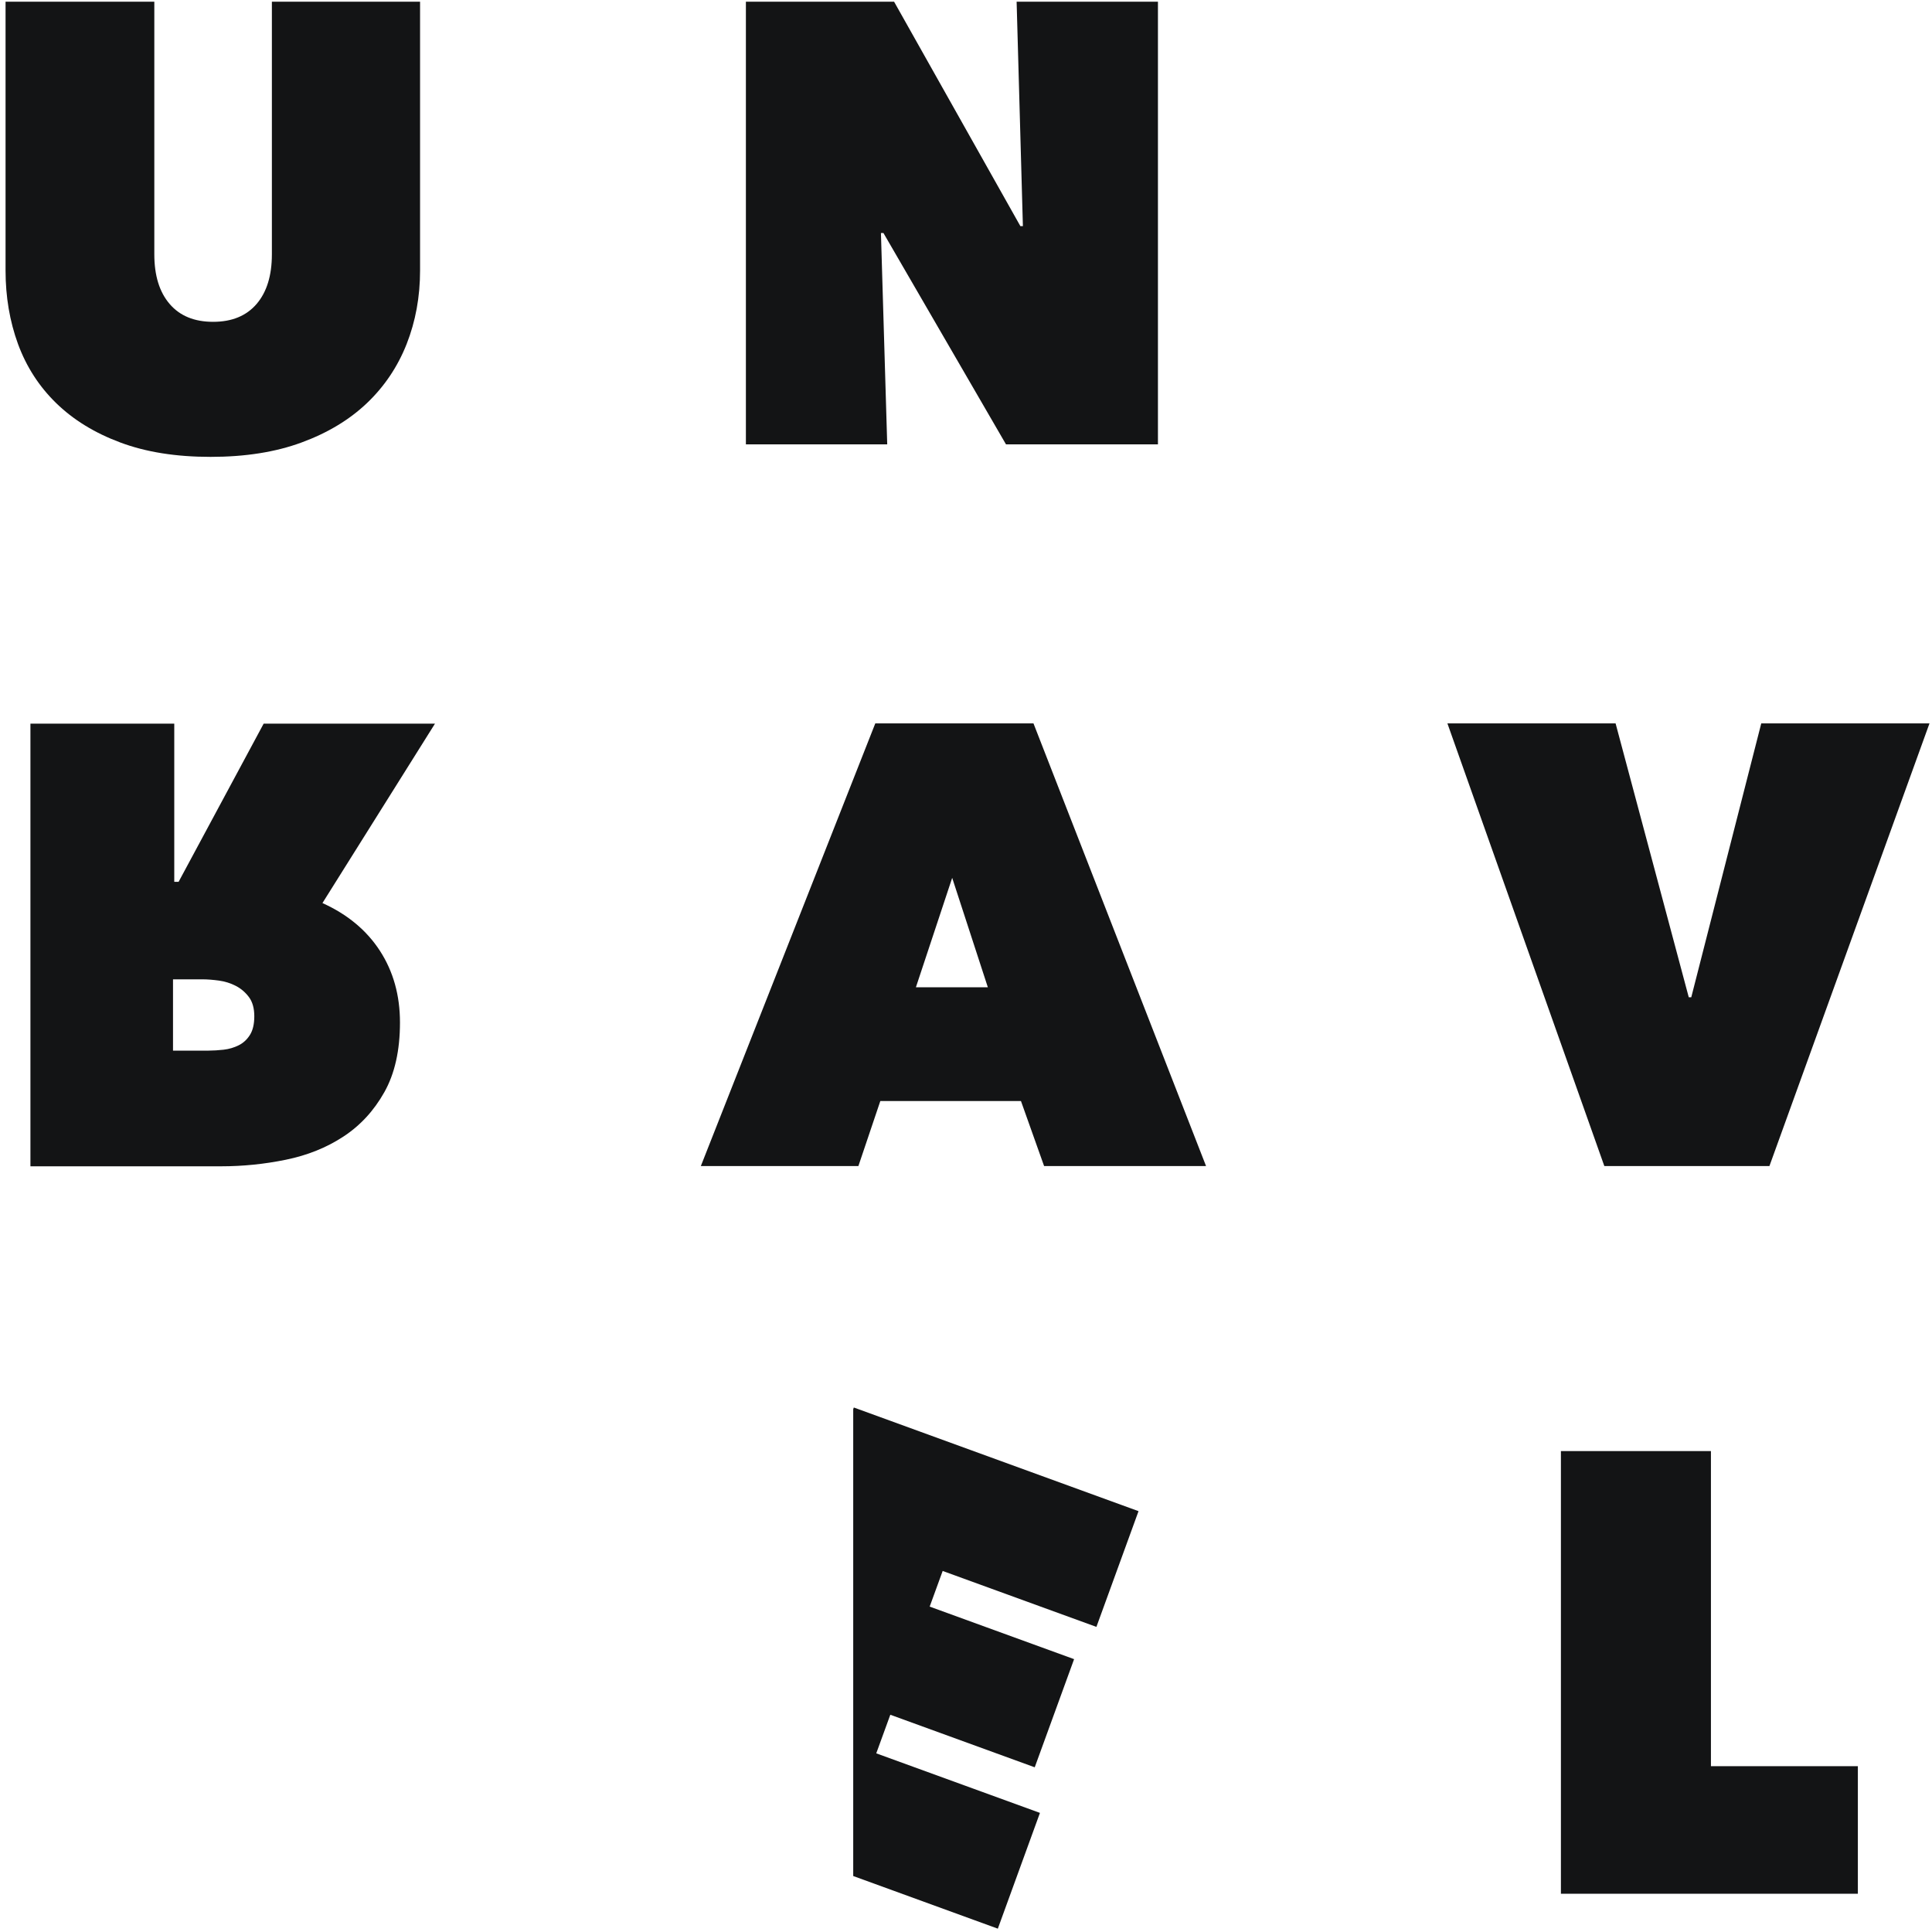 <svg width="40" height="40" viewBox="0 0 40 40" fill="none" xmlns="http://www.w3.org/2000/svg">
<path d="M4.36 9.459C3.644 9.459 3.021 9.36 2.49 9.161C1.959 8.963 1.517 8.691 1.163 8.346C0.809 8.001 0.546 7.593 0.373 7.123C0.201 6.652 0.115 6.145 0.115 5.601V0.035H3.195V5.265C3.195 5.705 3.301 6.048 3.513 6.294C3.724 6.54 4.024 6.663 4.412 6.663C4.801 6.663 5.1 6.54 5.312 6.294C5.523 6.048 5.629 5.705 5.629 5.265V0.035H8.697V5.601C8.697 6.145 8.604 6.652 8.419 7.123C8.233 7.593 7.959 8.001 7.597 8.346C7.234 8.691 6.783 8.963 6.244 9.161C5.705 9.36 5.077 9.459 4.36 9.459Z" fill="#131415"/>
<path d="M15.443 0.035H18.511L21.126 4.682H21.178L21.048 0.035H23.974V9.2H20.828L18.291 4.825H18.239L18.369 9.2H15.443V0.035Z" fill="#131415"/>
<path d="M0.63 24.147H4.579C5.027 24.147 5.474 24.102 5.918 24.011C6.363 23.92 6.76 23.761 7.109 23.532C7.459 23.303 7.741 22.997 7.957 22.613C8.173 22.229 8.281 21.748 8.281 21.169C8.281 20.608 8.143 20.114 7.867 19.687C7.59 19.26 7.193 18.93 6.676 18.697L9.006 14.982H5.459L3.698 18.257H3.608V14.982H0.63V24.147ZM3.582 20.276H4.19C4.294 20.276 4.408 20.285 4.533 20.302C4.658 20.319 4.775 20.356 4.883 20.412C4.991 20.468 5.081 20.546 5.155 20.645C5.228 20.744 5.265 20.876 5.265 21.04C5.265 21.204 5.234 21.333 5.174 21.428C5.114 21.523 5.036 21.595 4.941 21.642C4.846 21.689 4.743 21.72 4.63 21.733C4.518 21.745 4.415 21.752 4.32 21.752H3.582V20.276Z" fill="#131415"/>
<path d="M18.122 14.977H21.397L24.97 24.142H21.617L21.138 22.796H18.226L17.772 24.142H14.51L18.122 14.977ZM19.714 18.175L18.963 20.44H20.452L19.714 18.175Z" fill="#131415"/>
<path d="M29.967 14.977H33.449L34.964 20.647H35.016L36.465 14.977H39.948L36.634 24.142H33.216L29.967 14.977Z" fill="#131415"/>
<path d="M17.665 38.841L17.665 29.175L17.678 29.141L23.572 31.287L22.7 33.683L19.517 32.525L19.248 33.263L22.238 34.351L21.423 36.59L18.433 35.502L18.142 36.301L21.531 37.534L20.659 39.931L17.665 38.841Z" fill="#131415"/>
<path d="M32.317 30.043H35.423V36.567H38.465V39.208H32.317V30.043Z" fill="#131415"/>
</svg>
